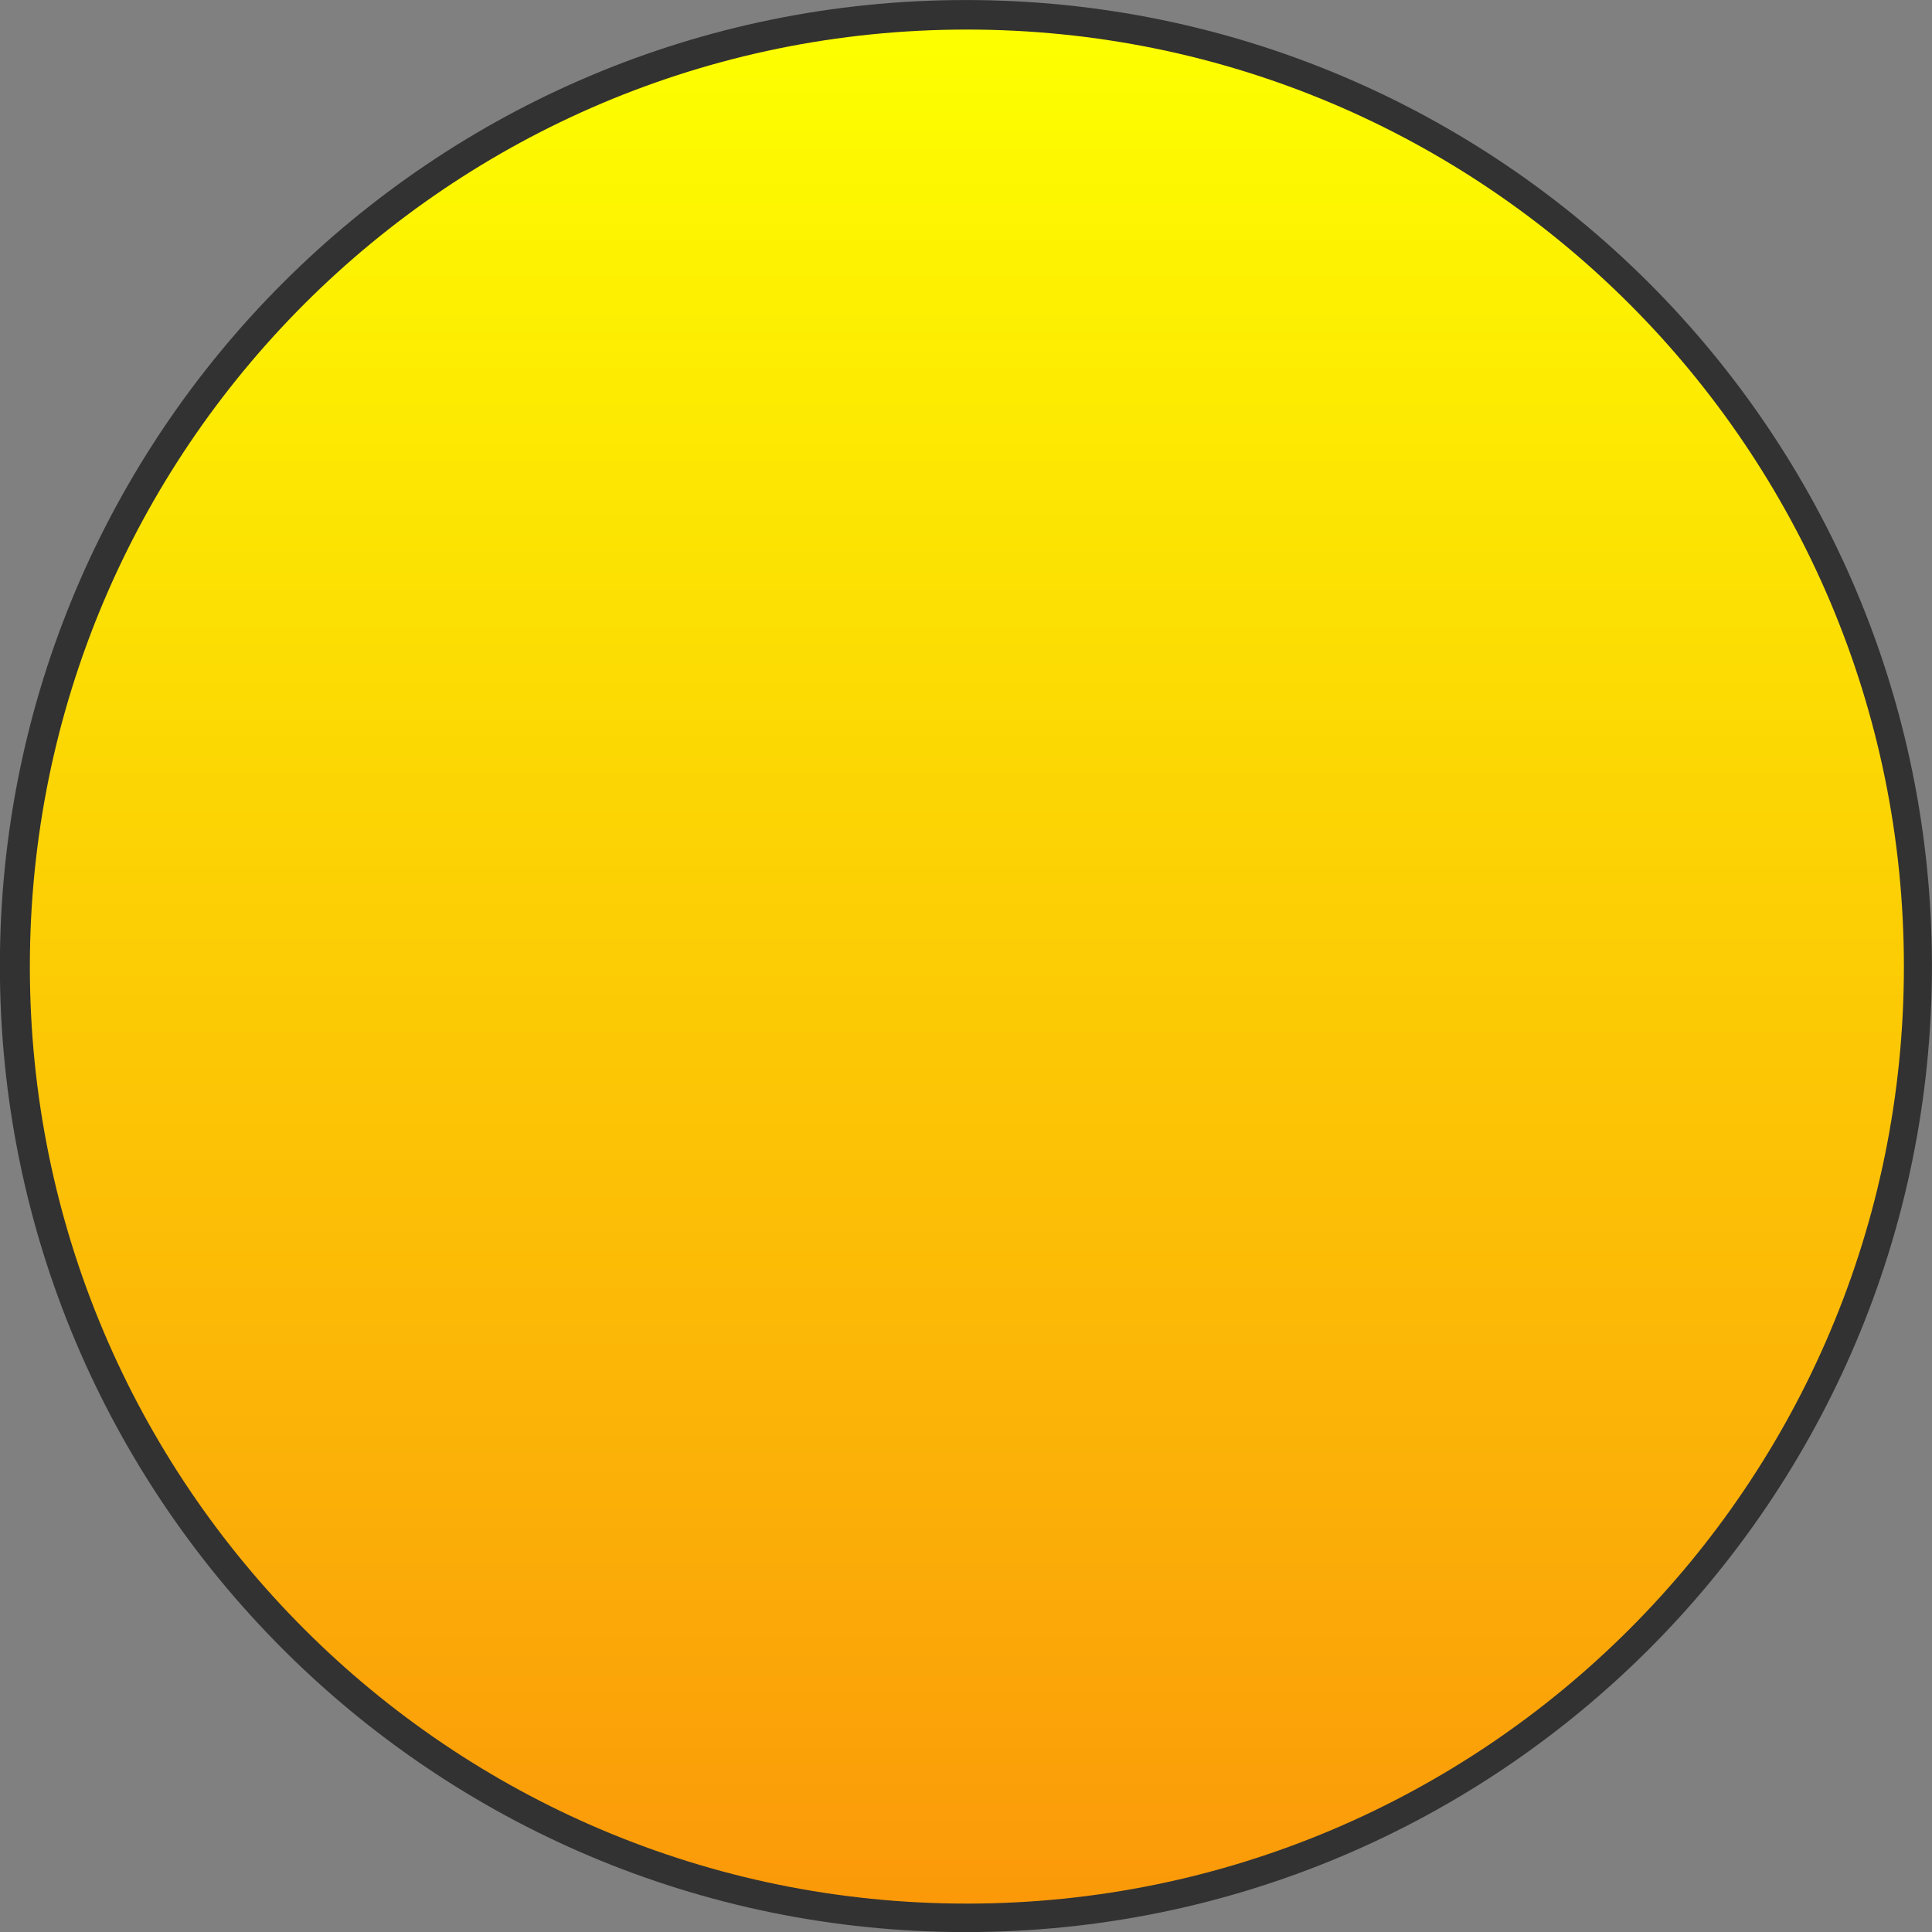 <svg xmlns="http://www.w3.org/2000/svg" viewBox="0 0 264 264"><rect x="0" y="0" width="264" height="264" fill="#808080" stroke="none"/><defs><linearGradient id="a" y2="360" gradientUnits="userSpaceOnUse" x2="460" y1="120" x1="460"><stop offset="0" stop-color="#fdff00"/><stop offset="1" stop-color="#fb9909"/></linearGradient></defs><path d="M259.992 132.008c0 70.694-57.31 128.004-128.004 128.004S3.984 202.702 3.984 132.008 61.294 4.004 131.988 4.004s128.004 57.31 128.004 128.004z" stroke-opacity=".609" stroke="#000" stroke-width="8" fill="none"/><path d="M560 240c0 66.274-53.726 120-120 120s-120-53.726-120-120 53.726-120 120-120 120 53.726 120 120z" transform="translate(-337.36 -124) scale(1.067)" fill="url(#a)"/></svg>